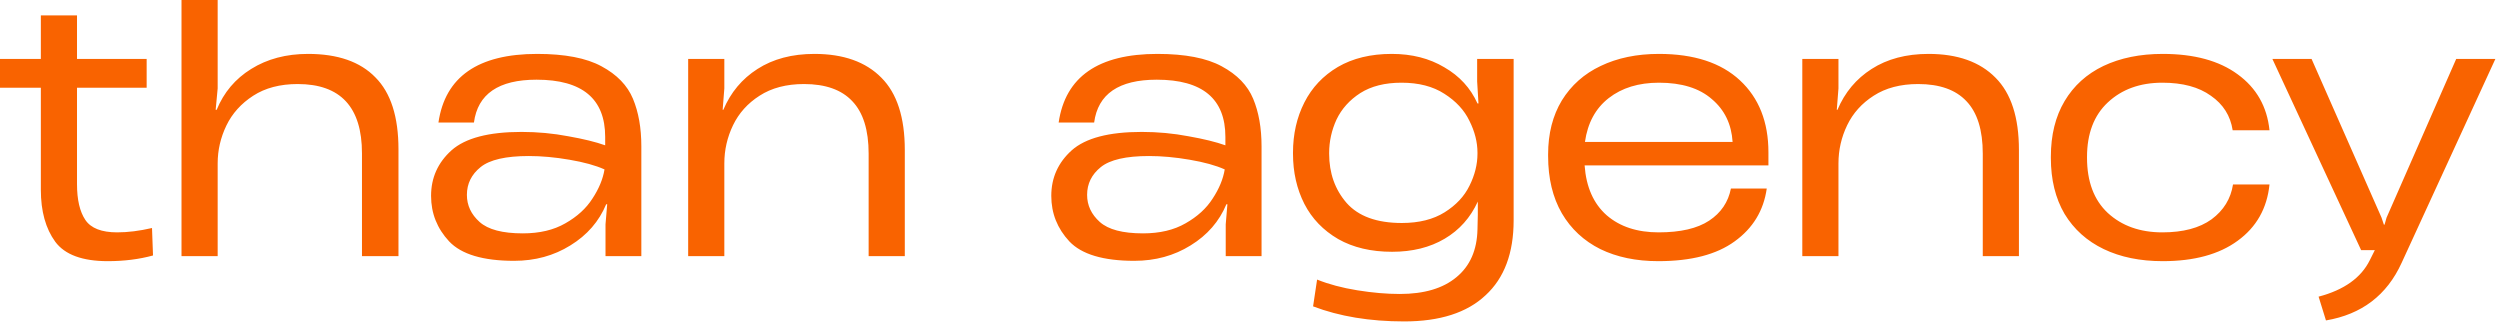 <svg width="224" height="29" viewBox="0 0 224 29" fill="none" xmlns="http://www.w3.org/2000/svg">
<path d="M13.71 22.89C12.47 23.23 11.12 23.4 9.66 23.4C7.38 23.4 5.81 22.82 4.95 21.66C4.09 20.48 3.66 18.93 3.66 17.01V7.86H7.81129e-05V5.28H3.66V1.38H6.9V5.28H13.14V7.86H6.9V16.5C6.9 17.9 7.15 18.97 7.65 19.71C8.15 20.45 9.1 20.82 10.5 20.82C11.46 20.82 12.5 20.69 13.62 20.43L13.71 22.89ZM27.603 4.83C30.263 4.83 32.273 5.53 33.633 6.93C35.013 8.31 35.703 10.46 35.703 13.38V22.95H32.433V13.74C32.433 9.6 30.513 7.53 26.673 7.53C25.093 7.53 23.763 7.88 22.683 8.58C21.603 9.28 20.803 10.17 20.283 11.25C19.763 12.33 19.503 13.46 19.503 14.64V22.95H16.263V-5.04285e-05H19.503V7.92L19.323 9.84H19.413C20.053 8.28 21.083 7.06 22.503 6.18C23.943 5.28 25.643 4.83 27.603 4.83ZM48.134 4.83C50.614 4.83 52.534 5.2 53.894 5.94C55.274 6.68 56.214 7.65 56.714 8.85C57.214 10.05 57.464 11.47 57.464 13.11V22.95H54.254V20.1L54.404 18.3H54.314C53.674 19.84 52.604 21.07 51.104 21.99C49.624 22.91 47.944 23.37 46.064 23.37C43.284 23.37 41.344 22.79 40.244 21.63C39.164 20.47 38.624 19.11 38.624 17.55C38.624 15.93 39.234 14.57 40.454 13.47C41.694 12.37 43.784 11.82 46.724 11.82C48.164 11.82 49.564 11.95 50.924 12.21C52.284 12.45 53.384 12.72 54.224 13.02V12.27C54.224 8.85 52.174 7.14 48.074 7.14C44.674 7.14 42.804 8.42 42.464 10.98H39.284C39.884 6.88 42.834 4.83 48.134 4.83ZM46.844 20.91C48.344 20.91 49.614 20.61 50.654 20.01C51.714 19.41 52.524 18.67 53.084 17.79C53.664 16.91 54.024 16.04 54.164 15.18C53.364 14.82 52.314 14.53 51.014 14.31C49.734 14.09 48.524 13.98 47.384 13.98C45.324 13.98 43.884 14.31 43.064 14.97C42.244 15.63 41.834 16.46 41.834 17.46C41.834 18.4 42.214 19.21 42.974 19.89C43.734 20.57 45.024 20.91 46.844 20.91ZM72.97 4.83C75.57 4.83 77.57 5.54 78.97 6.96C80.37 8.36 81.07 10.52 81.07 13.44V22.95H77.83V13.77C77.83 11.65 77.34 10.08 76.36 9.06C75.4 8.04 73.96 7.53 72.04 7.53C70.46 7.53 69.13 7.88 68.05 8.58C66.99 9.26 66.2 10.14 65.68 11.22C65.16 12.3 64.9 13.44 64.9 14.64V22.95H61.66V5.28H64.9V7.92L64.75 9.84H64.81C65.47 8.28 66.49 7.06 67.87 6.18C69.27 5.28 70.97 4.83 72.97 4.83ZM103.705 4.83C106.185 4.83 108.105 5.2 109.465 5.94C110.845 6.68 111.785 7.65 112.285 8.85C112.785 10.05 113.035 11.47 113.035 13.11V22.95H109.825V20.1L109.975 18.3H109.885C109.245 19.84 108.175 21.07 106.675 21.99C105.195 22.91 103.515 23.37 101.635 23.37C98.855 23.37 96.915 22.79 95.815 21.63C94.735 20.47 94.195 19.11 94.195 17.55C94.195 15.93 94.805 14.57 96.025 13.47C97.265 12.37 99.355 11.82 102.295 11.82C103.735 11.82 105.135 11.95 106.495 12.21C107.855 12.45 108.955 12.72 109.795 13.02V12.27C109.795 8.85 107.745 7.14 103.645 7.14C100.245 7.14 98.375 8.42 98.035 10.98H94.855C95.455 6.88 98.405 4.83 103.705 4.83ZM102.415 20.91C103.915 20.91 105.185 20.61 106.225 20.01C107.285 19.41 108.095 18.67 108.655 17.79C109.235 16.91 109.595 16.04 109.735 15.18C108.935 14.82 107.885 14.53 106.585 14.31C105.305 14.09 104.095 13.98 102.955 13.98C100.895 13.98 99.455 14.31 98.635 14.97C97.815 15.63 97.405 16.46 97.405 17.46C97.405 18.4 97.785 19.21 98.545 19.89C99.305 20.57 100.595 20.91 102.415 20.91ZM132.352 5.28H135.622V19.74C135.622 22.68 134.782 24.92 133.102 26.46C131.442 28.02 129.012 28.8 125.812 28.8C122.732 28.8 120.012 28.35 117.652 27.45L118.012 25.05C119.052 25.47 120.252 25.79 121.612 26.01C122.972 26.23 124.242 26.34 125.422 26.34C127.602 26.34 129.292 25.84 130.492 24.84C131.712 23.84 132.342 22.41 132.382 20.55L132.412 19.23V18.06C131.752 19.5 130.762 20.61 129.442 21.39C128.122 22.17 126.552 22.56 124.732 22.56C122.852 22.56 121.242 22.18 119.902 21.42C118.562 20.64 117.552 19.59 116.872 18.27C116.192 16.93 115.852 15.43 115.852 13.77V13.68C115.852 12.02 116.192 10.52 116.872 9.18C117.552 7.84 118.552 6.78 119.872 6C121.212 5.22 122.822 4.83 124.702 4.83C126.502 4.83 128.072 5.23 129.412 6.03C130.772 6.81 131.762 7.89 132.382 9.27H132.472L132.352 7.29V5.28ZM125.602 19.98C127.142 19.98 128.422 19.66 129.442 19.02C130.462 18.38 131.202 17.59 131.662 16.65C132.142 15.69 132.382 14.73 132.382 13.77V13.68C132.382 12.74 132.142 11.79 131.662 10.83C131.202 9.87 130.452 9.06 129.412 8.4C128.392 7.74 127.112 7.41 125.572 7.41C124.092 7.41 122.862 7.72 121.882 8.34C120.922 8.96 120.212 9.75 119.752 10.71C119.312 11.67 119.092 12.67 119.092 13.71V13.77C119.092 15.51 119.612 16.98 120.652 18.18C121.712 19.38 123.362 19.98 125.602 19.98ZM158.451 14.82H141.981C142.121 16.76 142.781 18.25 143.961 19.29C145.141 20.31 146.691 20.82 148.611 20.82C150.571 20.82 152.081 20.47 153.141 19.77C154.201 19.07 154.851 18.11 155.091 16.89H158.301C158.021 18.87 157.061 20.45 155.421 21.63C153.801 22.81 151.521 23.4 148.581 23.4C146.601 23.4 144.871 23.04 143.391 22.32C141.911 21.58 140.761 20.51 139.941 19.11C139.121 17.69 138.711 15.98 138.711 13.98V13.83C138.711 11.97 139.121 10.36 139.941 9C140.781 7.64 141.941 6.61 143.421 5.91C144.921 5.19 146.661 4.83 148.641 4.83C151.781 4.83 154.201 5.62 155.901 7.2C157.601 8.78 158.451 10.93 158.451 13.65V14.82ZM148.641 7.41C146.821 7.41 145.321 7.87 144.141 8.79C142.961 9.71 142.251 11.02 142.011 12.72H155.241C155.141 11.12 154.521 9.84 153.381 8.88C152.261 7.9 150.681 7.41 148.641 7.41ZM172.796 4.83C175.396 4.83 177.396 5.54 178.796 6.96C180.196 8.36 180.896 10.52 180.896 13.44V22.95H177.656V13.77C177.656 11.65 177.166 10.08 176.186 9.06C175.226 8.04 173.786 7.53 171.866 7.53C170.286 7.53 168.956 7.88 167.876 8.58C166.816 9.26 166.026 10.14 165.506 11.22C164.986 12.3 164.726 13.44 164.726 14.64V22.95H161.486V5.28H164.726V7.92L164.576 9.84H164.636C165.296 8.28 166.316 7.06 167.696 6.18C169.096 5.28 170.796 4.83 172.796 4.83ZM193.777 23.4C191.757 23.4 189.997 23.04 188.497 22.32C186.997 21.6 185.827 20.55 184.987 19.17C184.167 17.77 183.757 16.1 183.757 14.16V14.04C183.757 12.1 184.167 10.44 184.987 9.06C185.807 7.68 186.967 6.63 188.467 5.91C189.987 5.19 191.757 4.83 193.777 4.83C196.597 4.83 198.837 5.44 200.497 6.66C202.177 7.88 203.127 9.55 203.347 11.67H200.047C199.847 10.37 199.197 9.34 198.097 8.58C197.017 7.8 195.567 7.41 193.747 7.41C191.747 7.41 190.117 8 188.857 9.18C187.617 10.34 186.997 11.97 186.997 14.07V14.13C186.997 16.27 187.617 17.92 188.857 19.08C190.117 20.24 191.747 20.82 193.747 20.82C195.607 20.82 197.077 20.43 198.157 19.65C199.237 18.85 199.877 17.81 200.077 16.53H203.347C203.127 18.67 202.177 20.35 200.497 21.57C198.837 22.79 196.597 23.4 193.777 23.4ZM207.746 26.58C210.026 25.98 211.556 24.89 212.336 23.31L212.786 22.41H211.556L203.606 5.28H207.116L213.386 19.5L213.596 20.13H213.656L213.836 19.5L220.076 5.28H223.586L215.186 23.55C213.866 26.45 211.606 28.17 208.406 28.71L207.746 26.58Z" fill="#F96300"/>
</svg>
